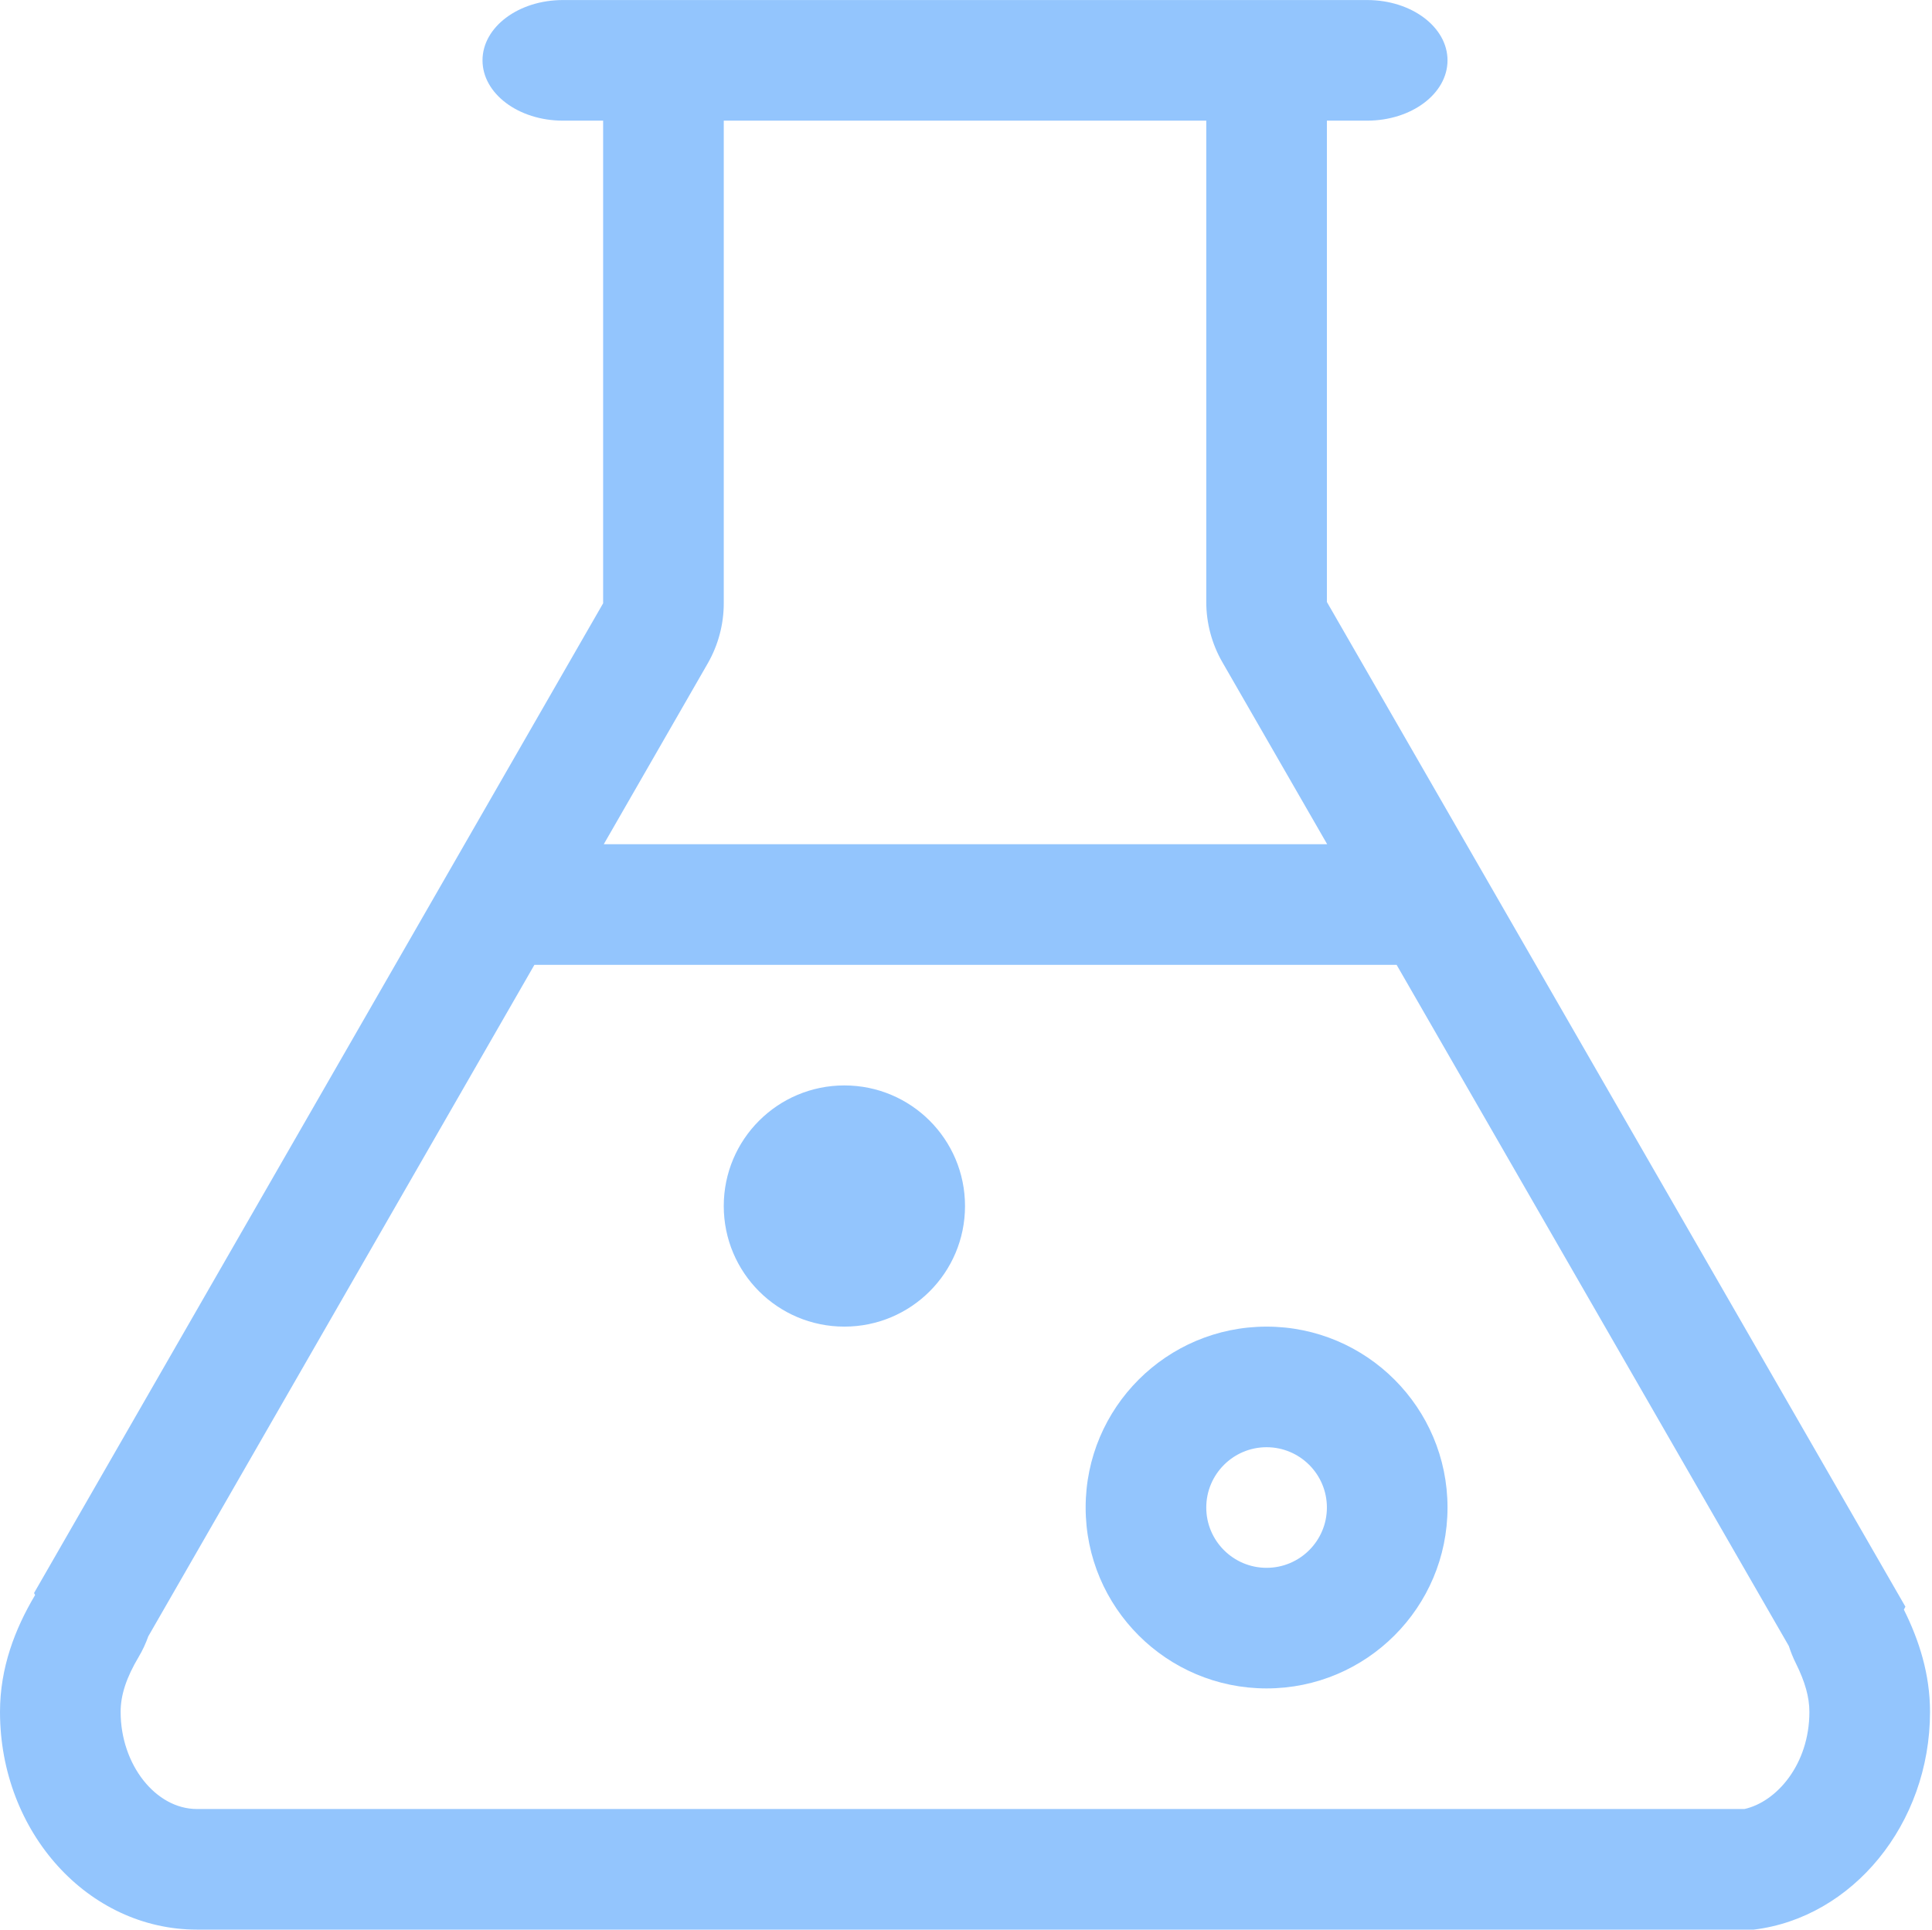 <?xml version="1.0" standalone="no"?><!DOCTYPE svg PUBLIC "-//W3C//DTD SVG 1.1//EN" "http://www.w3.org/Graphics/SVG/1.1/DTD/svg11.dtd"><svg t="1762931515916" class="icon" viewBox="0 0 1025 1024" version="1.1" xmlns="http://www.w3.org/2000/svg" p-id="14835" xmlns:xlink="http://www.w3.org/1999/xlink" width="200.195" height="200"><path d="M671.969 703.99c-52.998 0-95.995 42.999-95.995 95.995 0 52.998 42.998 95.996 95.995 95.996s95.995-42.998 95.995-95.996C767.964 746.988 724.967 703.99 671.969 703.99zM671.969 831.984c-17.655 0-31.999-14.344-31.999-32 0-17.654 14.343-31.999 31.999-31.999s31.999 14.345 31.999 31.999C703.967 817.64 689.625 831.984 671.969 831.984z" fill="#93c5fd" p-id="14836"></path><path d="M1010.077 854.17l0.813-1.562-306.923-533.161 0-255.425 21.374 0c23.499 0 42.623-14.311 42.623-31.999s-19.124-31.999-42.623-31.999l-69.372 0-287.986 0-69.372 0c-23.499 0-42.623 14.311-42.623 31.999s19.124 31.999 42.623 31.999l21.374 0 0 256.113-301.923 525.224 0.563 1.063c-10.75 18.061-18.624 38.686-18.624 61.996 0 63.935 46.81 115.558 104.495 115.558 2.625 0 825.96 0 825.96 0 52.248-6.312 93.495-55.998 93.495-115.558C1023.952 888.481 1018.202 870.482 1010.077 854.17zM639.971 64.021l0 255.425c0 11.187 2.938 22.217 8.53 31.935l55.62 96.62-383.804 0 55.166-95.964c5.563-9.718 8.5-20.718 8.5-31.905l0-256.113L639.971 64.021zM925.487 959.978l-820.991 0c-21.967 0-40.498-23.624-40.498-51.561 0-8.936 3.063-18.249 9.624-29.248 2.063-3.469 3.719-7.094 5.062-10.843l204.841-356.327 457.434 0 208.088 361.483c1 3.125 2.25 6.219 3.749 9.219 4.875 9.811 7.156 17.968 7.156 25.717C959.954 936.291 942.55 956.197 925.487 959.978z" fill="#93c5fd" p-id="14837"></path><path d="M447.979 575.997c-35.374 0-63.998 28.623-63.998 63.996 0 35.373 28.624 63.996 63.998 63.996 35.373 0 63.998-28.624 63.998-63.996C511.977 604.619 483.353 575.997 447.979 575.997z" fill="#93c5fd" p-id="14838"></path></svg>